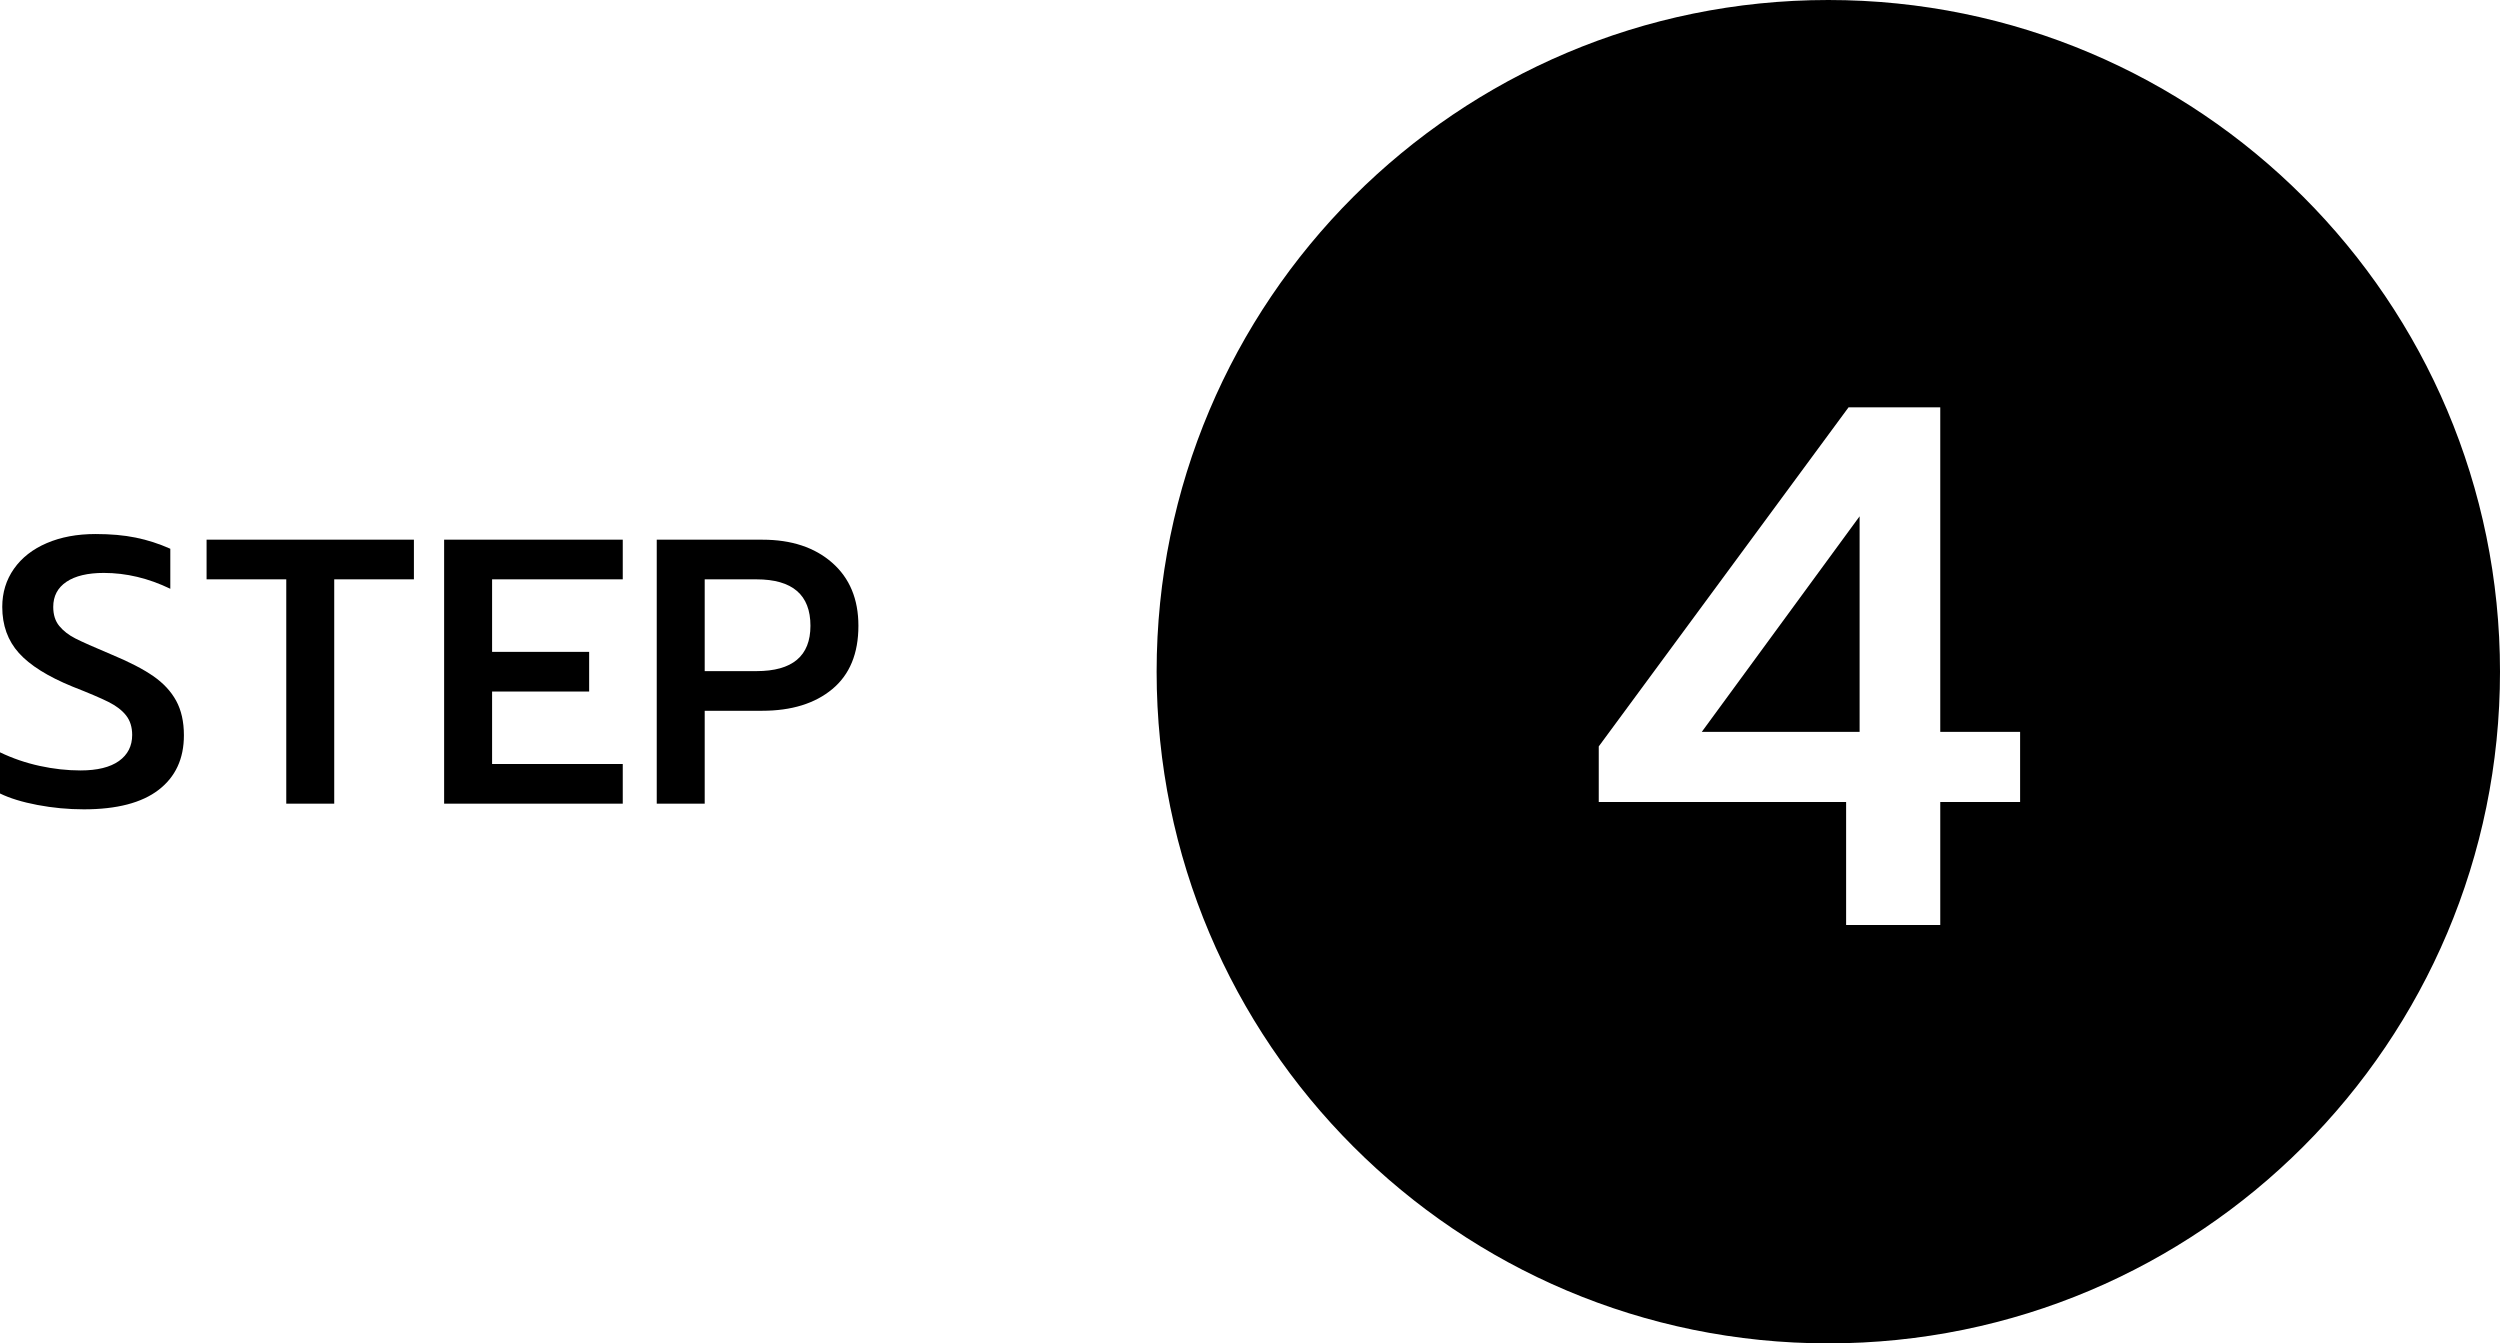 <?xml version="1.0" encoding="UTF-8"?><svg id="a" xmlns="http://www.w3.org/2000/svg" viewBox="0 0 92.677 49.8"><path d="m1.393,29.842c-.565-.107-1.029-.25-1.393-.427v-1.526c.466.224.957.392,1.47.504s1.018.168,1.512.168c.625,0,1.101-.117,1.428-.35.326-.233.49-.555.49-.966,0-.29-.075-.53-.224-.721s-.369-.359-.658-.504c-.29-.145-.733-.333-1.33-.567-.915-.374-1.578-.789-1.988-1.246-.411-.457-.616-1.027-.616-1.708,0-.532.145-1.003.434-1.414s.695-.728,1.218-.952c.522-.224,1.125-.336,1.806-.336.56,0,1.057.044,1.491.133.434.088.861.226,1.281.413v1.484c-.812-.392-1.633-.588-2.464-.588-.598,0-1.06.11-1.386.329-.327.22-.49.53-.49.931,0,.29.074.525.224.707s.348.336.595.462c.247.126.693.324,1.337.595.653.271,1.169.537,1.547.798s.663.567.854.917.287.777.287,1.281c0,.868-.312,1.542-.938,2.023-.625.481-1.549.721-2.772.721-.579,0-1.15-.054-1.715-.161Z"/><path d="m10.612,21.477h-2.954v-1.47h7.686v1.47h-2.954v8.316h-1.778s0-8.316,0-8.316Z"/><path d="m16.464,20.007h6.622v1.47h-4.844v2.688h3.598v1.47h-3.598v2.688h4.844v1.47h-6.622s0-9.786,0-9.786Z"/><path d="m24.346,20.007h3.92c1.073,0,1.935.285,2.583.854.649.569.973,1.349.973,2.338,0,1.027-.322,1.809-.966,2.345s-1.512.805-2.604.805h-2.128v3.444h-1.778s0-9.786,0-9.786Zm3.696,4.872c1.334,0,2.002-.56,2.002-1.68,0-1.148-.667-1.722-2.002-1.722h-1.918v3.402h1.918Z"/><path d="m67.777,0c-13.75,0-24.9,11.15-24.9,24.9s11.15,24.9,24.9,24.9,24.9-11.15,24.9-24.9S81.527,0,67.777,0Zm7.11,29.73h-2.96v4.56h-3.49v-4.56h-9.17v-2.06l9.26-12.57h3.4v12.03h2.96v2.6Z"/><polygon points="68.937 19.14 68.937 27.13 63.087 27.13 68.937 19.14"/></svg>